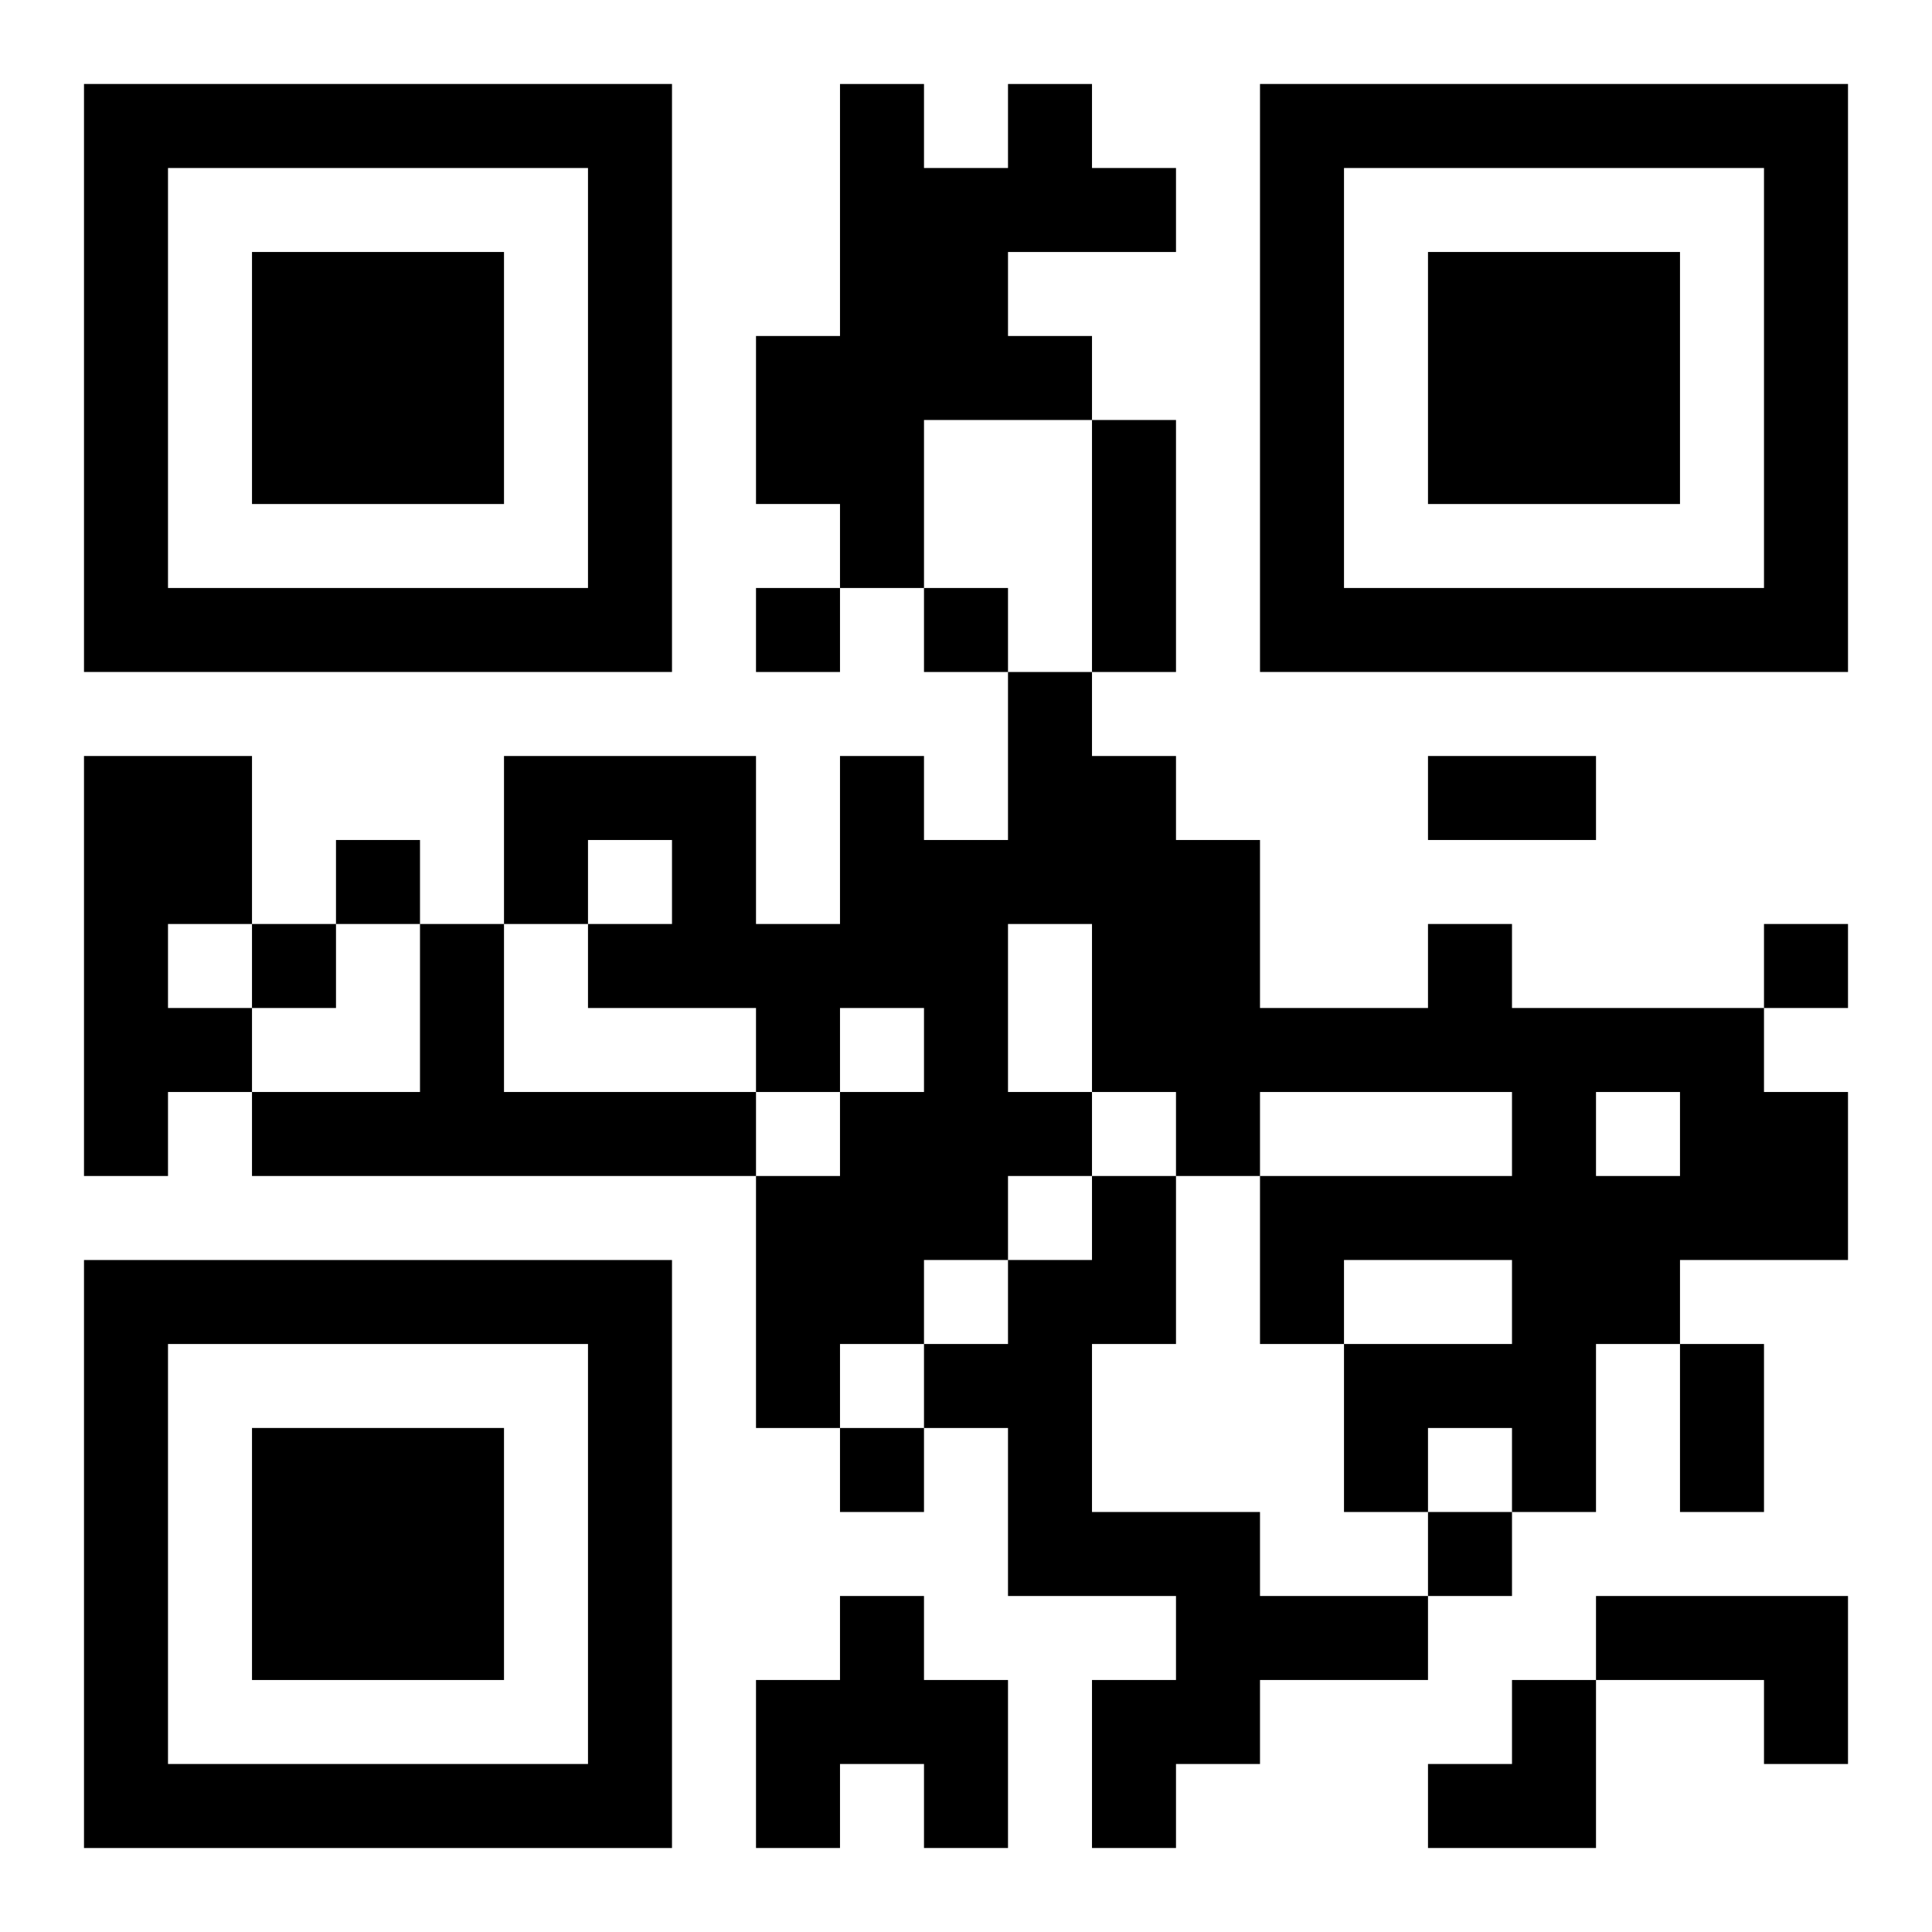 <?xml version="1.0" encoding="UTF-8"?>
<svg width="250" height="250" baseProfile="full" version="1.1" viewBox="-1 -1 23 23" xmlns="http://www.w3.org/2000/svg" xmlns:xlink="http://www.w3.org/1999/xlink"><symbol id="a"><path d="m0 7v7h7v-7h-7zm1 1h5v5h-5v-5zm1 1v3h3v-3h-3z"/></symbol><use y="-7" xlink:href="#a"/><use y="7" xlink:href="#a"/><use x="14" y="-7" xlink:href="#a"/><path d="m11 0h1v1h1v1h-2v1h1v1h-2v2h-1v-1h-1v-2h1v-3h1v1h1v-1m-11 8h2v2h-1v1h1v1h-1v1h-1v-5m4 2h1v2h3v1h-6v-1h2v-2m12 0h1v1h3v1h1v2h-2v1h-1v2h-1v-1h-1v1h-1v-2h2v-1h-2v1h-1v-2h3v-1h-3v1h-1v-1h-1v1h-1v1h-1v1h-1v1h-1v-3h1v-1h1v-1h-1v1h-1v-1h-2v-1h1v-1h-1v1h-1v-2h3v2h1v-2h1v1h1v-2h1v1h1v1h1v2h2v-1m-5 0v2h1v-2h-1m7 2v1h1v-1h-1m-6 1h1v2h-1v2h2v1h2v1h-2v1h-1v1h-1v-2h1v-1h-2v-2h-1v-1h1v-1h1v-1m-3 5h1v1h1v2h-1v-1h-1v1h-1v-2h1v-1m9 0h3v2h-1v-1h-2v-1m-10-12v1h1v-1h-1m2 0v1h1v-1h-1m-7 3v1h1v-1h-1m-1 1v1h1v-1h-1m18 0v1h1v-1h-1m-11 6v1h1v-1h-1m7 1v1h1v-1h-1m-4-13h1v3h-1v-3m4 4h2v1h-2v-1m3 7h1v2h-1v-2m-3 4m1 0h1v2h-2v-1h1z"/></svg>
